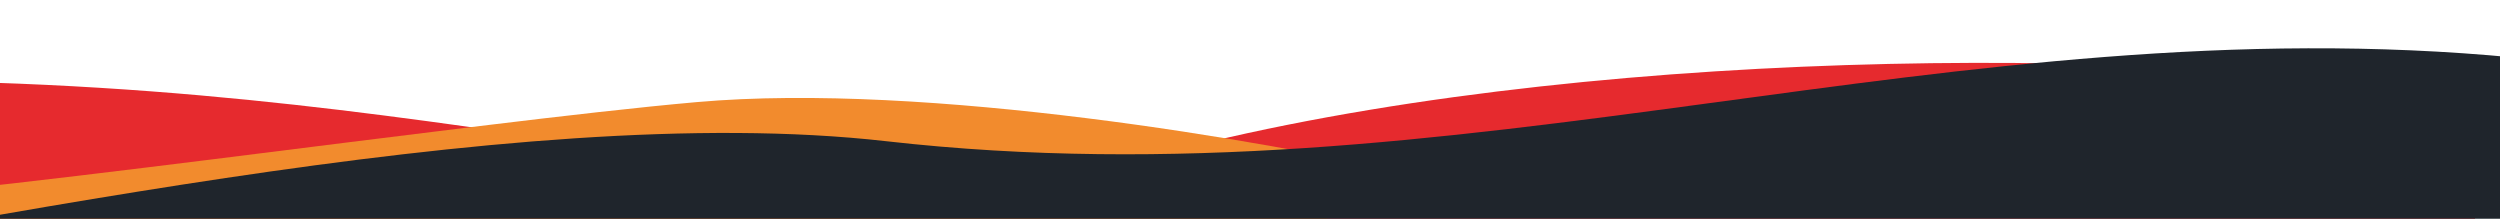 <svg width="1920" height="168" viewBox="0 0 1920 168" fill="none" xmlns="http://www.w3.org/2000/svg">
<g clip-path="url(#clip0_158_576)">
<path d="M1900.79 366L1900.79 75.068C1678.94 36.082 1246.03 33.404 927.526 109.233C609.018 185.063 395.698 63.171 -96.297 61.887L-107.541 273.126L1900.79 366Z" fill="#E62A2E"/>
<path d="M535.177 78.404C711.896 62.765 973.983 108.617 1082.94 133.498C992.402 182.169 809.398 280.496 801.65 284.432C793.903 288.367 97.699 218.156 -188.626 158.888C-37.644 153.04 358.458 94.042 535.177 78.404Z" fill="#F28B2D"/>
<path d="M1916.81 327.713L1931.9 44.257C1500.45 2.531 1123.11 158.661 680.363 108.423C392.461 75.755 -43.374 178.151 -339.999 223.348L1916.81 327.713Z" fill="#1F252C"/>
</g>
<defs>
<clipPath id="clip0_158_576">
<rect width="1920" height="168" fill="white"/>
</clipPath>
</defs>
</svg>
